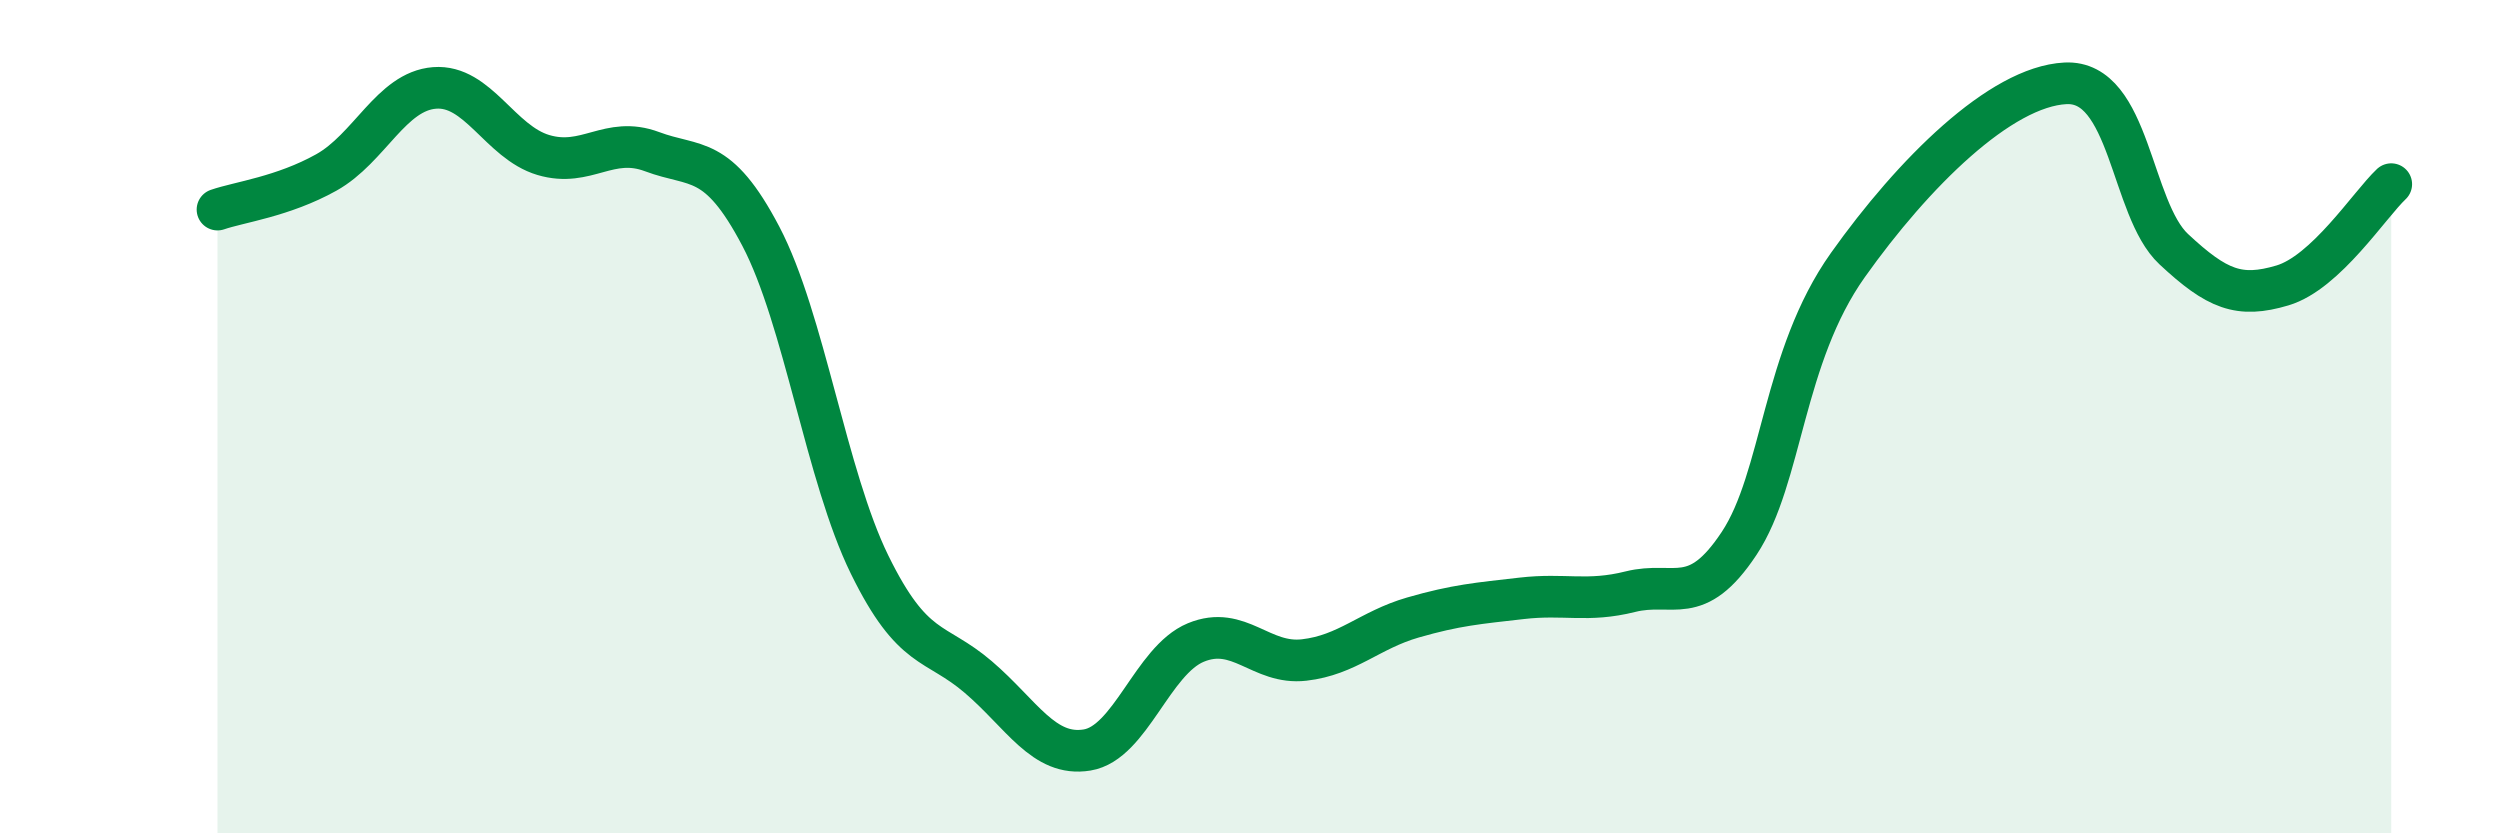 
    <svg width="60" height="20" viewBox="0 0 60 20" xmlns="http://www.w3.org/2000/svg">
      <path
        d="M 5.22,5.03 C 5.74,4.85 6.79,4.72 7.83,4.14 C 8.87,3.56 9.39,2.19 10.43,2.11 C 11.47,2.03 12,3.41 13.04,3.72 C 14.08,4.03 14.61,3.25 15.65,3.64 C 16.69,4.03 17.22,3.69 18.26,5.67 C 19.3,7.65 19.83,11.43 20.87,13.55 C 21.91,15.67 22.44,15.36 23.48,16.25 C 24.52,17.14 25.05,18.17 26.09,18 C 27.13,17.83 27.66,15.85 28.7,15.42 C 29.74,14.99 30.26,15.96 31.3,15.84 C 32.34,15.72 32.87,15.12 33.91,14.82 C 34.95,14.52 35.48,14.48 36.52,14.36 C 37.56,14.24 38.09,14.46 39.13,14.2 C 40.17,13.94 40.7,14.61 41.74,13.04 C 42.78,11.47 42.78,8.57 44.35,6.36 C 45.92,4.15 48.01,2.08 49.57,2 C 51.13,1.92 51.13,5.01 52.17,5.98 C 53.21,6.95 53.74,7.16 54.78,6.85 C 55.82,6.54 56.87,4.91 57.39,4.42L57.39 20L5.22 20Z"
        fill="#008740"
        opacity="0.1"
        stroke-linecap="round"
        stroke-linejoin="round"
      />
      <path
        d="M 5.22,5.03 C 5.74,4.85 6.79,4.72 7.83,4.14 C 8.87,3.56 9.39,2.19 10.43,2.11 C 11.47,2.03 12,3.41 13.04,3.72 C 14.08,4.03 14.61,3.25 15.65,3.64 C 16.69,4.03 17.22,3.69 18.26,5.67 C 19.3,7.65 19.83,11.43 20.87,13.55 C 21.91,15.67 22.44,15.36 23.48,16.25 C 24.52,17.14 25.05,18.17 26.09,18 C 27.13,17.83 27.66,15.85 28.7,15.42 C 29.74,14.99 30.26,15.96 31.3,15.84 C 32.34,15.72 32.87,15.12 33.91,14.82 C 34.95,14.52 35.48,14.48 36.52,14.36 C 37.56,14.24 38.09,14.46 39.13,14.2 C 40.17,13.94 40.7,14.61 41.74,13.04 C 42.78,11.47 42.78,8.57 44.35,6.36 C 45.92,4.15 48.01,2.08 49.57,2 C 51.13,1.92 51.13,5.01 52.17,5.98 C 53.21,6.95 53.74,7.16 54.78,6.85 C 55.82,6.54 56.87,4.91 57.39,4.42"
        stroke="#008740"
        stroke-width="1"
        fill="none"
        stroke-linecap="round"
        stroke-linejoin="round"
      />
    </svg>
  